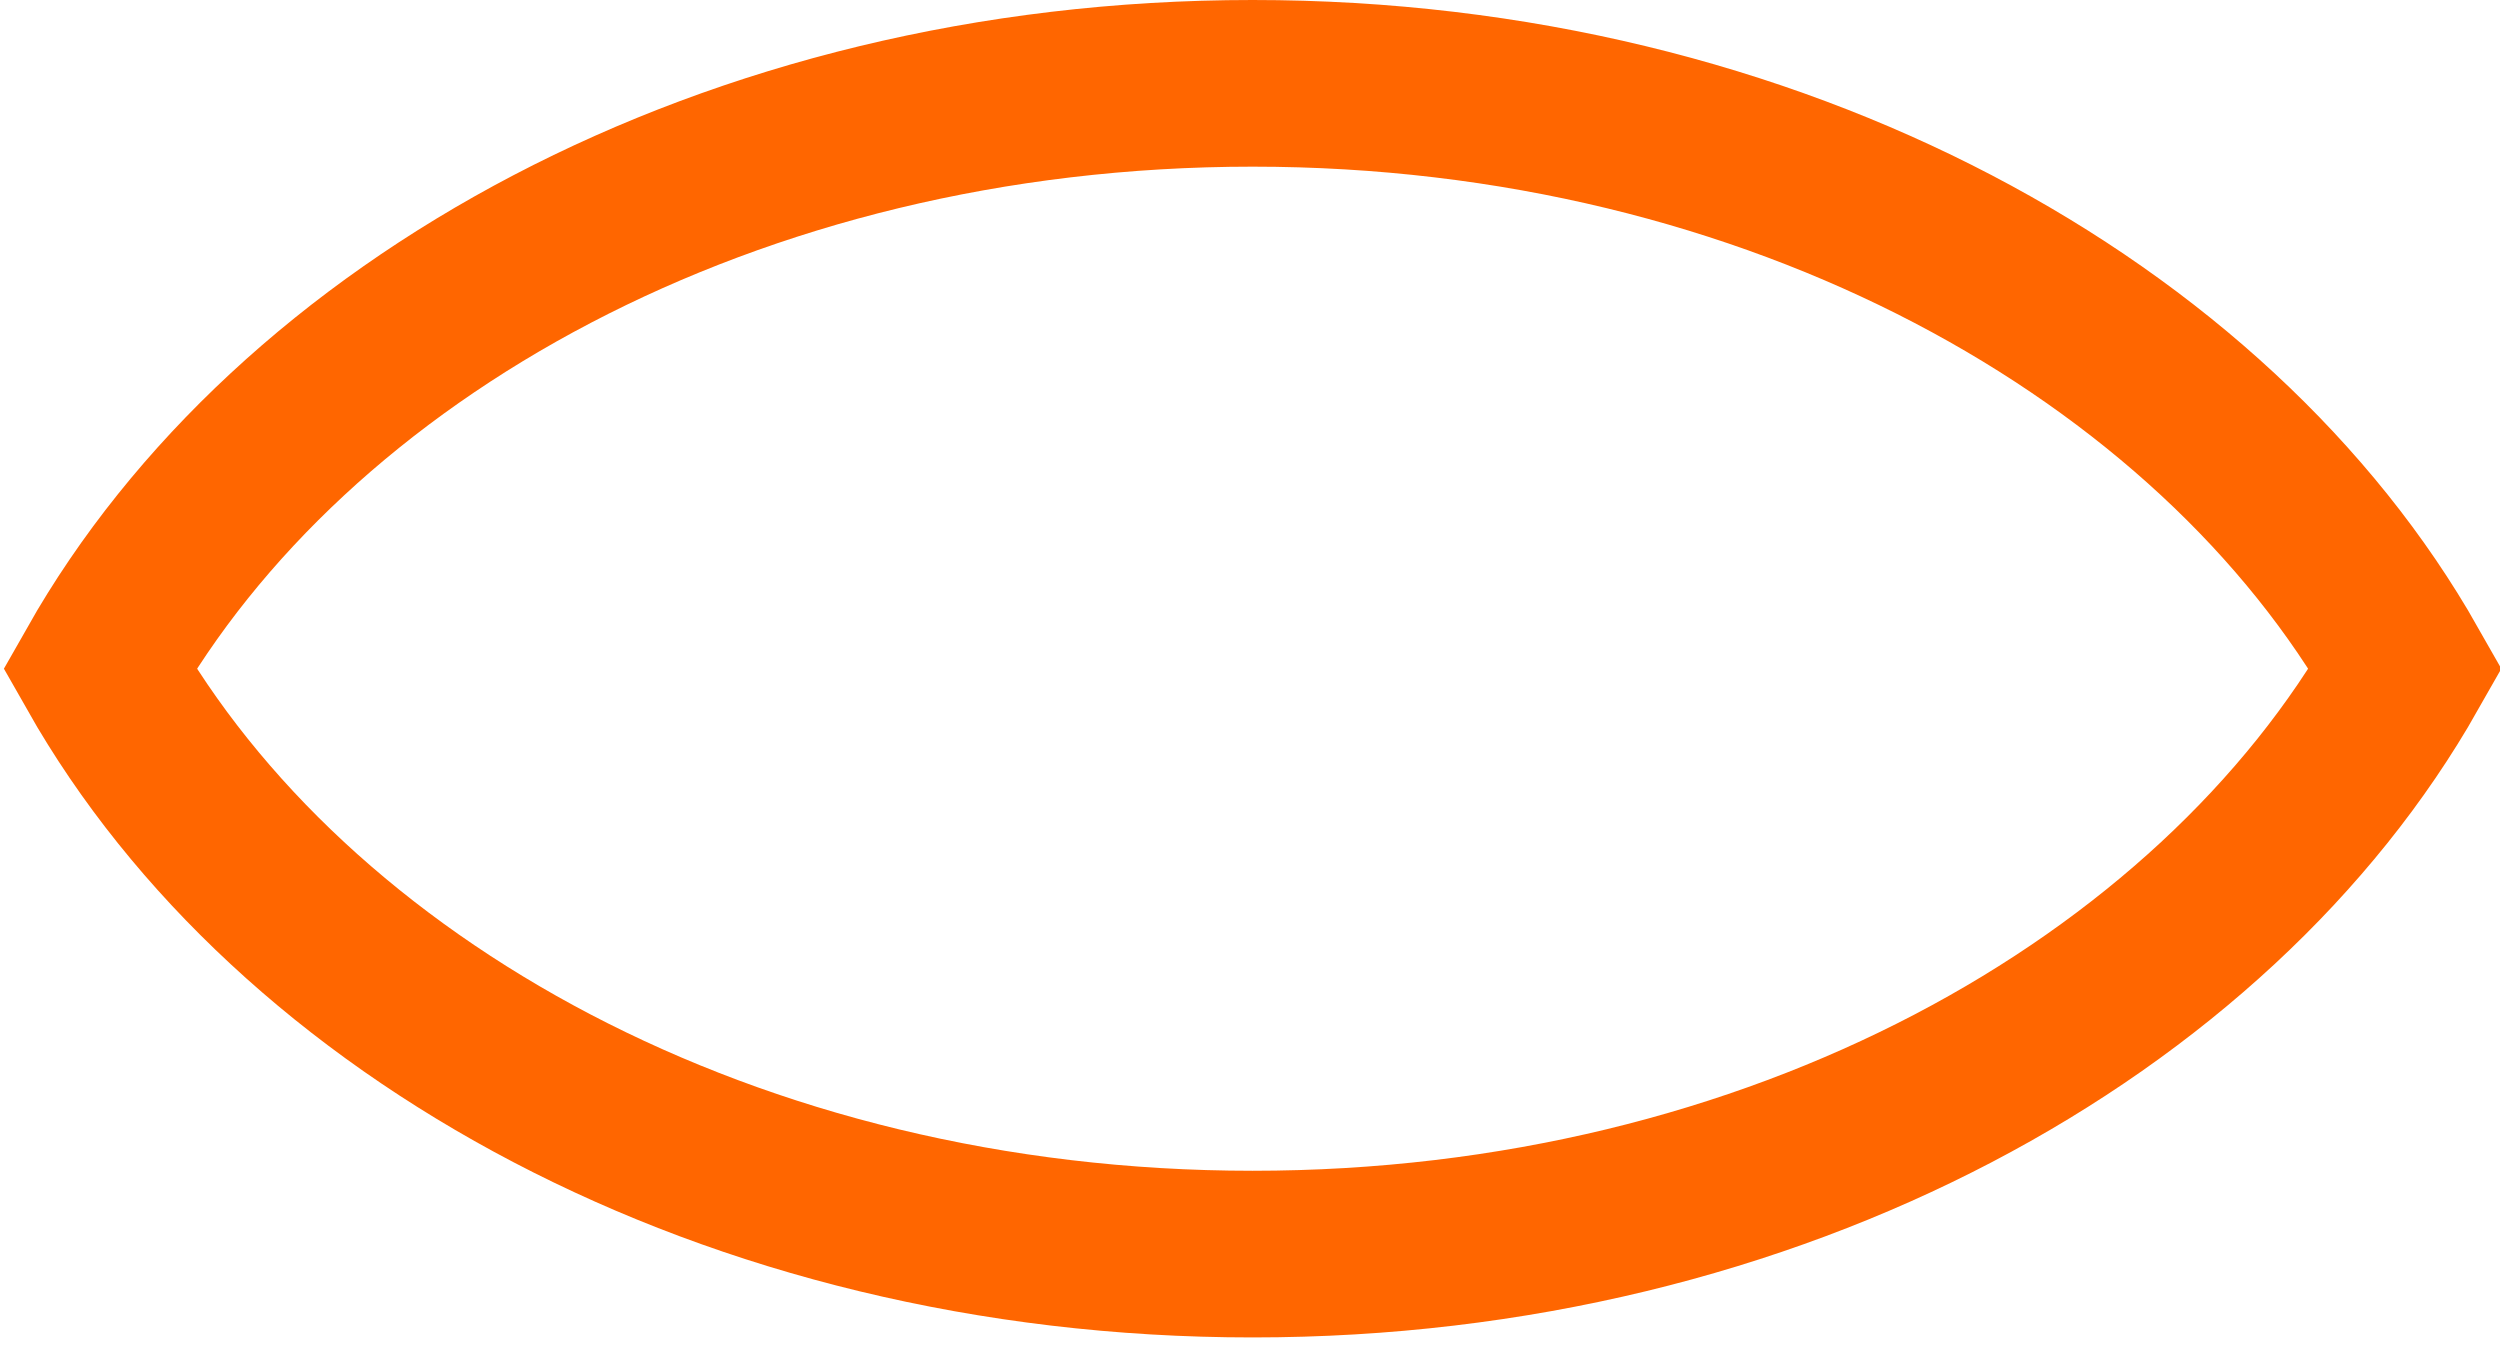 <?xml version="1.0" encoding="UTF-8"?> <svg xmlns="http://www.w3.org/2000/svg" width="75" height="41" viewBox="0 0 75 41" fill="none"> <path d="M37.578 37.623C53.255 37.623 66.406 30.222 72.166 20.061C66.406 9.901 53.255 2.5 37.578 2.5C21.901 2.5 8.75 9.901 2.991 20.061C8.75 30.222 21.901 37.623 37.578 37.623Z" stroke="#FF6600" stroke-width="5"></path> </svg> 